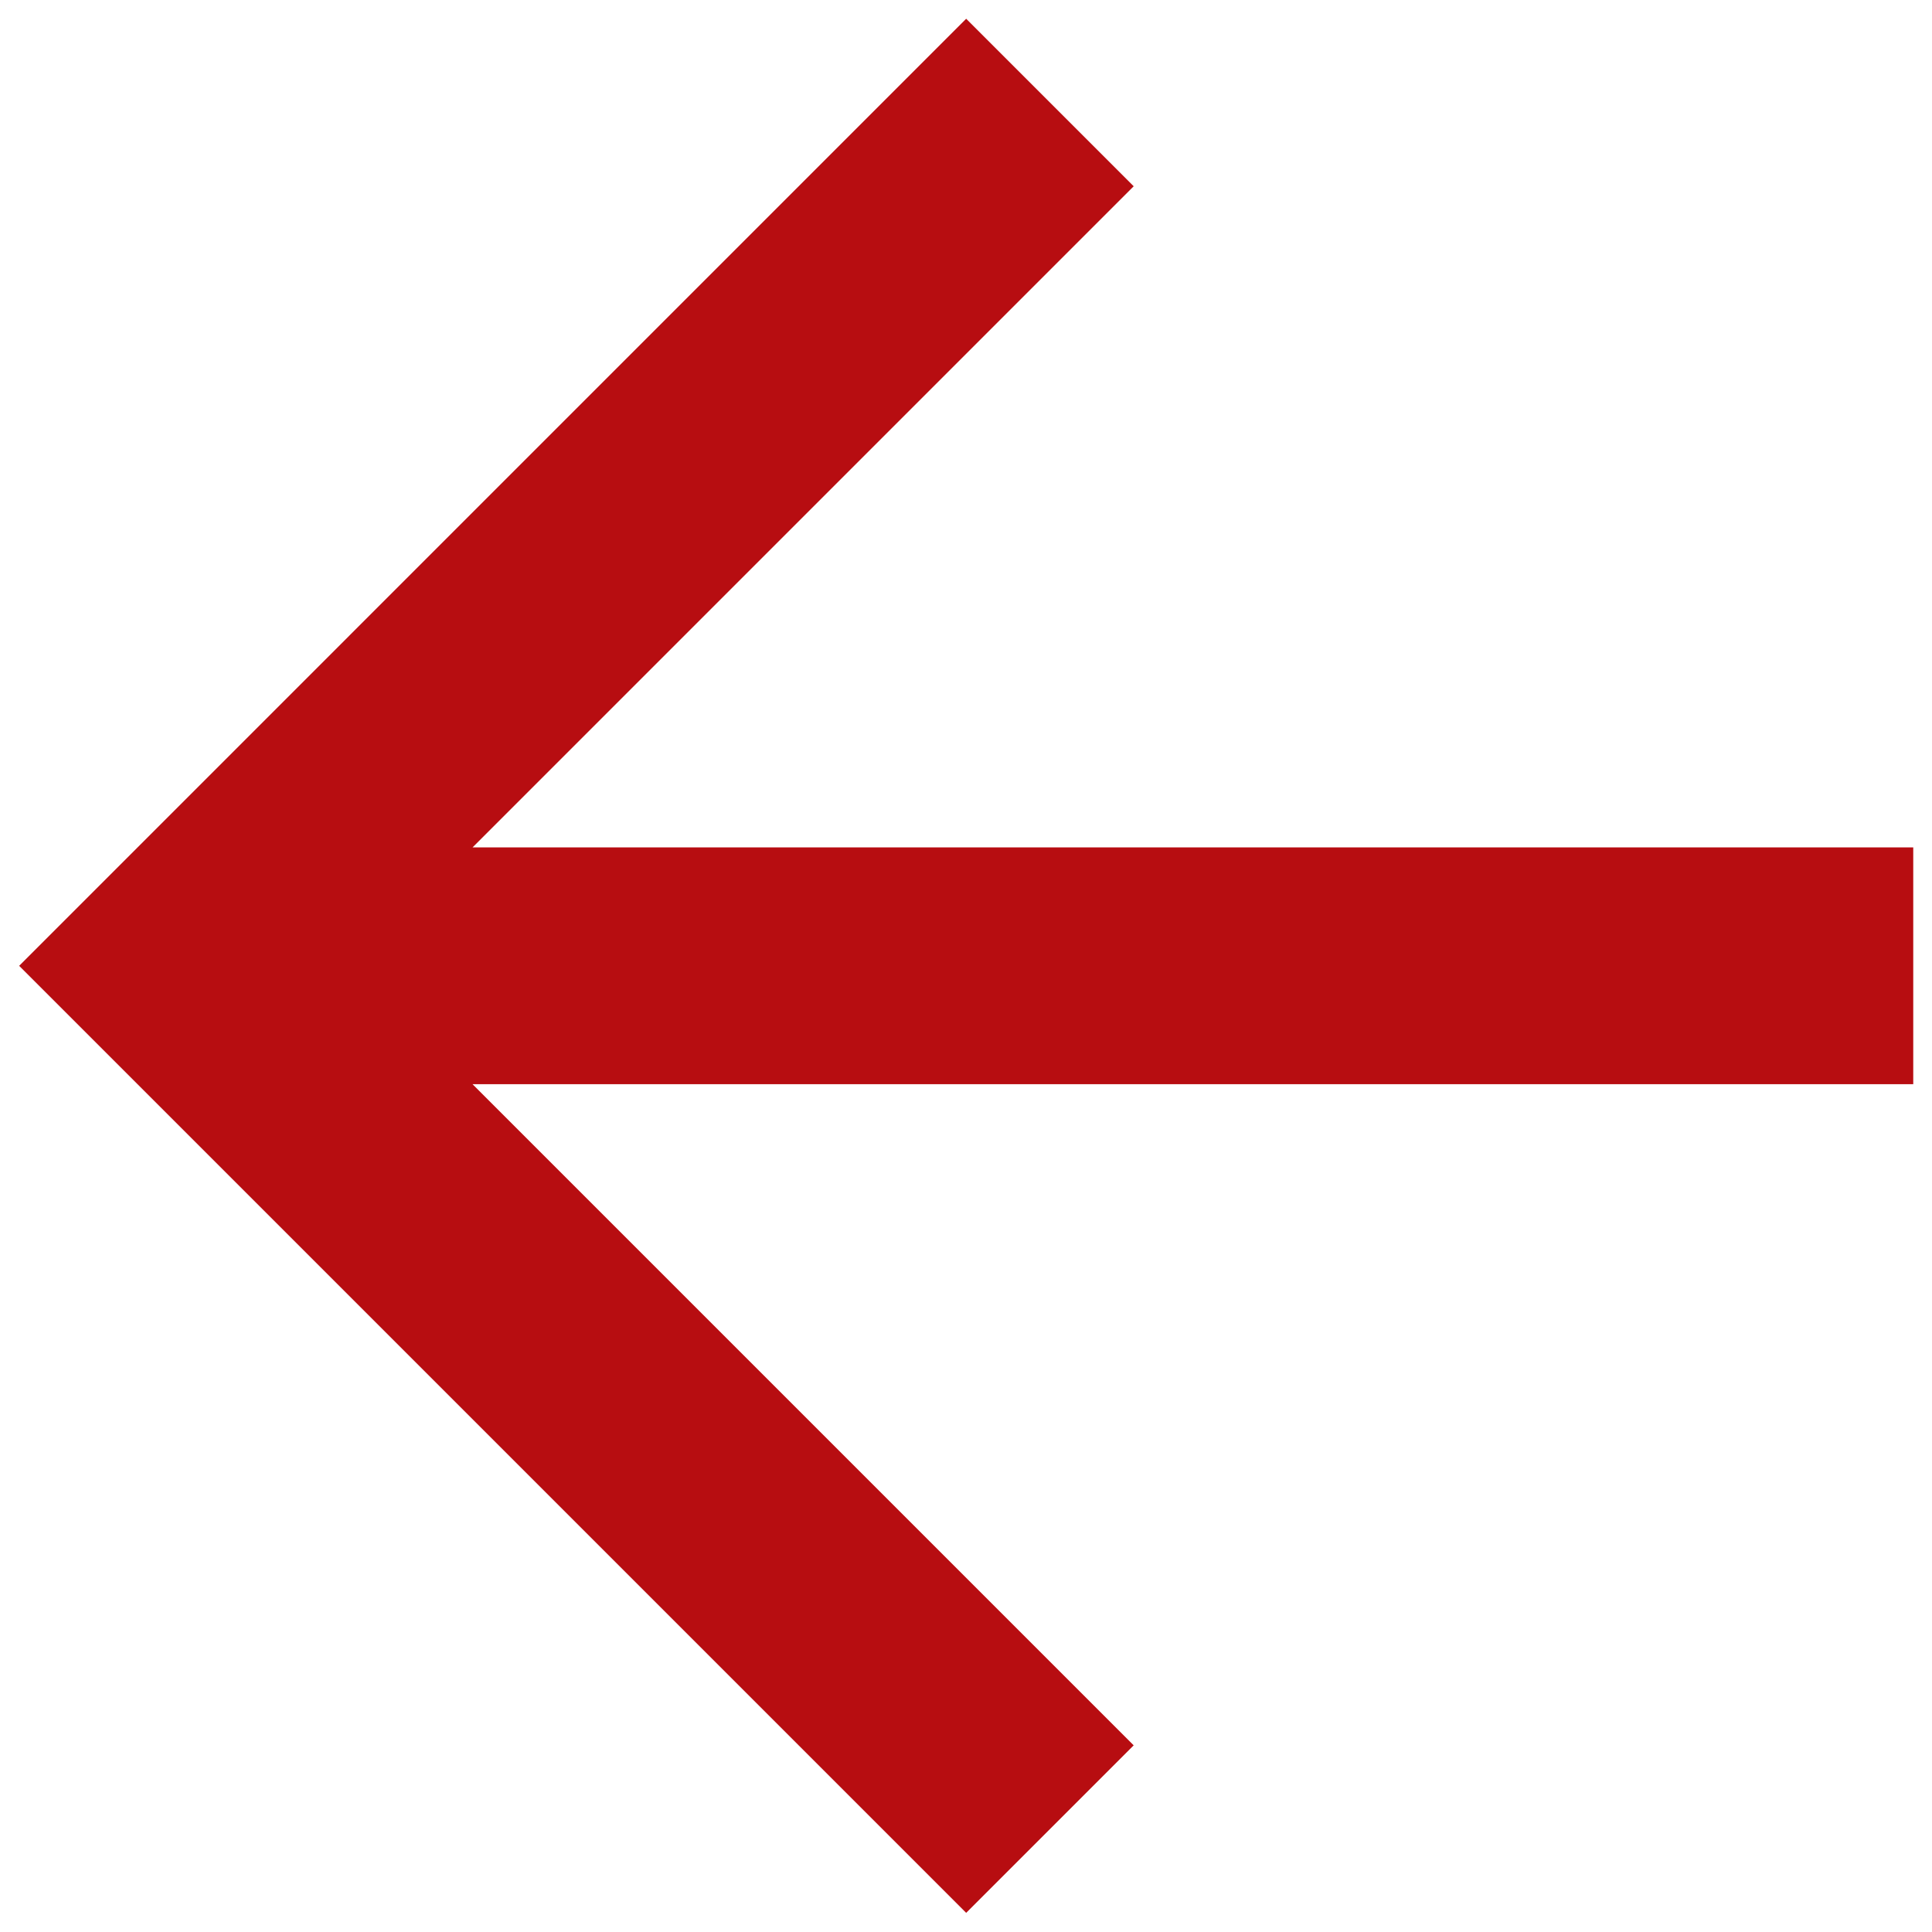 <svg width="34" height="34" viewBox="0 0 34 34" version="1.1" xmlns="http://www.w3.org/2000/svg" xmlns:xlink="http://www.w3.org/1999/xlink">
<title>if_ic_arrow_forward_48px_352024</title>
<desc>Created using Figma</desc>
<g id="Canvas" transform="translate(-2950 -3850)">
<g id="if_ic_arrow_forward_48px_352024">
<g id="Vector">
<use xlink:href="#path0_fill" transform="matrix(-1 0 0 1 2983.67 3850.33)" fill="#B70D11"/>
</g>
</g>
</g>
<defs>
<path id="path0_fill" d="M 16.667 0L 13.719 2.948L 25.354 14.583L -3.70074e-15 14.583L -3.70074e-15 18.75L 25.354 18.75L 13.719 30.385L 16.667 33.333L 33.333 16.667L 16.667 0Z"/>
</defs>
</svg>
